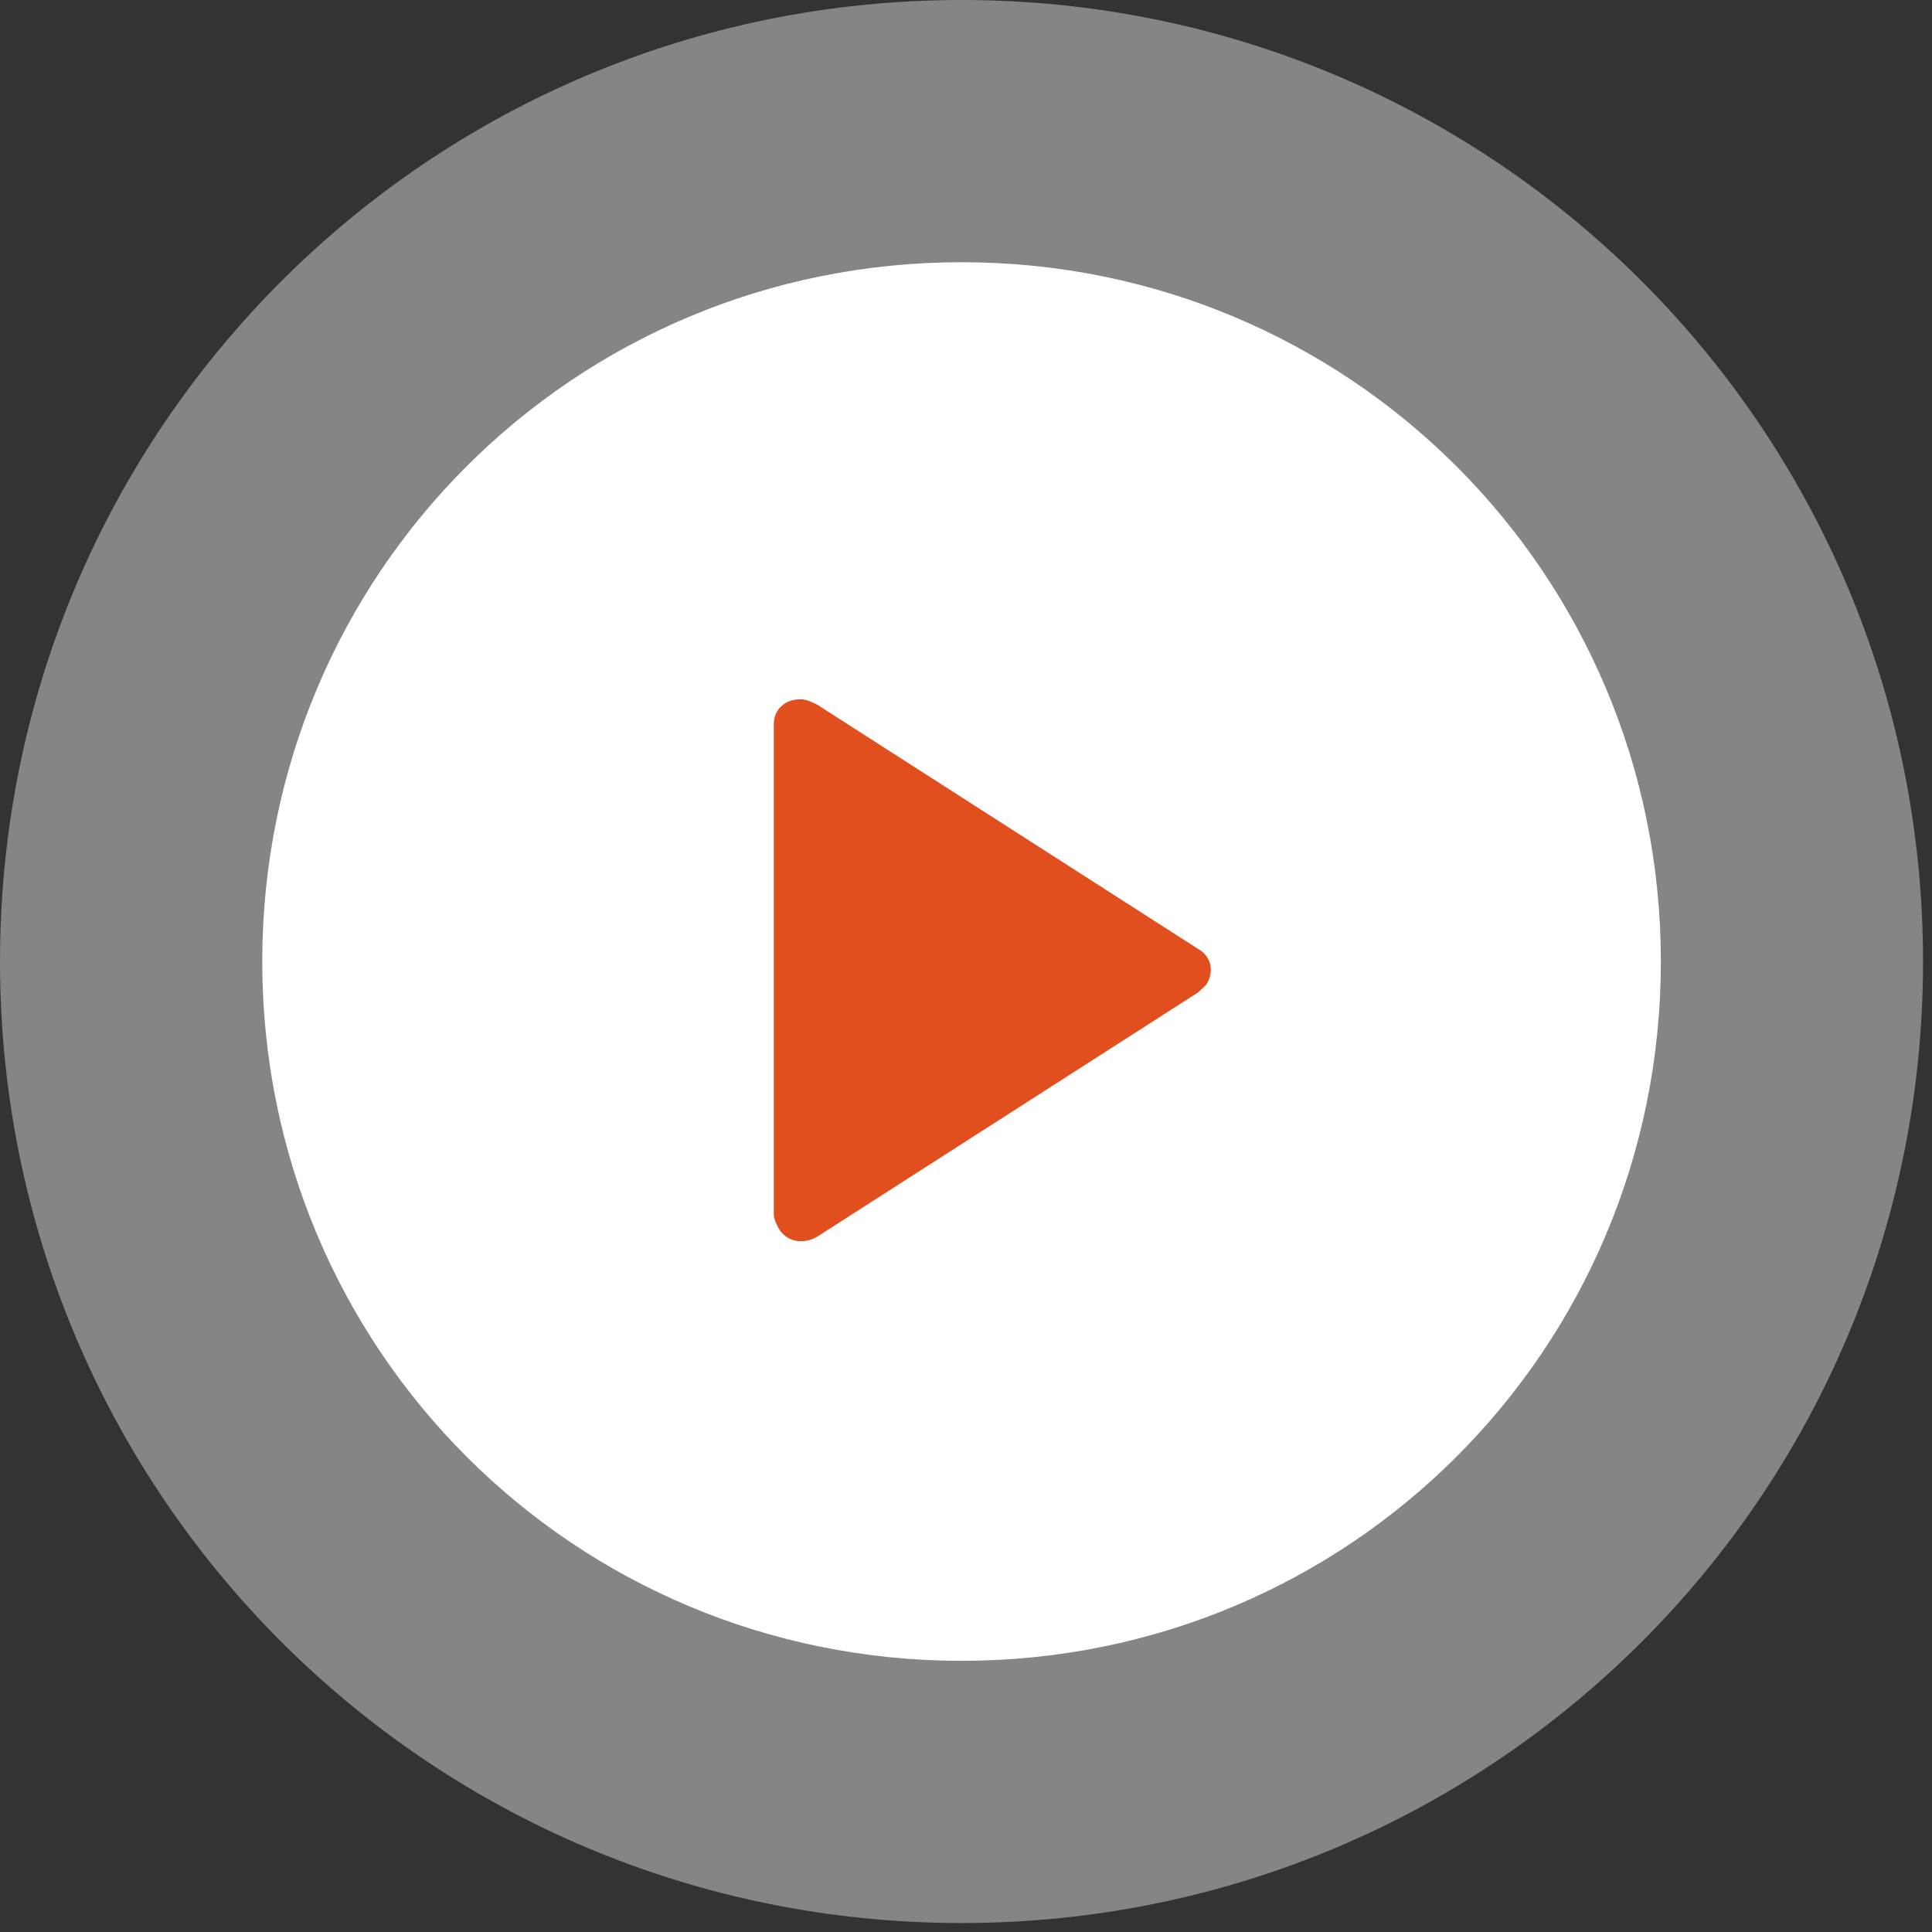 <svg width="47" height="47" viewBox="0 0 47 47" fill="none" xmlns="http://www.w3.org/2000/svg">
<rect x="0" y="0" width="47" height="47" fill="#333333" stroke="none"/>
<path opacity="0.4" d="M23.391 0C36.334 0 46.782 10.448 46.782 23.391C46.782 36.334 36.334 46.782 23.391 46.782C10.448 46.782 0 36.334 0 23.391C0 10.448 10.448 0 23.391 0Z" fill="white"/>
<path d="M23.392 6.379C32.825 6.379 40.404 13.957 40.404 23.391C40.404 32.825 32.825 40.403 23.392 40.403C13.958 40.403 6.38 32.825 6.38 23.391C6.38 13.957 13.958 6.379 23.392 6.379Z" fill="white"/>
<path d="M29.15 23.087C29.477 23.273 29.542 23.645 29.346 23.954C29.281 24.016 29.216 24.078 29.15 24.14L19.87 30.091C19.543 30.277 19.151 30.215 18.955 29.905C18.89 29.781 18.824 29.657 18.824 29.533V17.632C18.824 17.26 19.086 17.012 19.478 17.012C19.608 17.012 19.739 17.074 19.87 17.136L29.15 23.087Z" fill="#E24F1E"/>
</svg>
